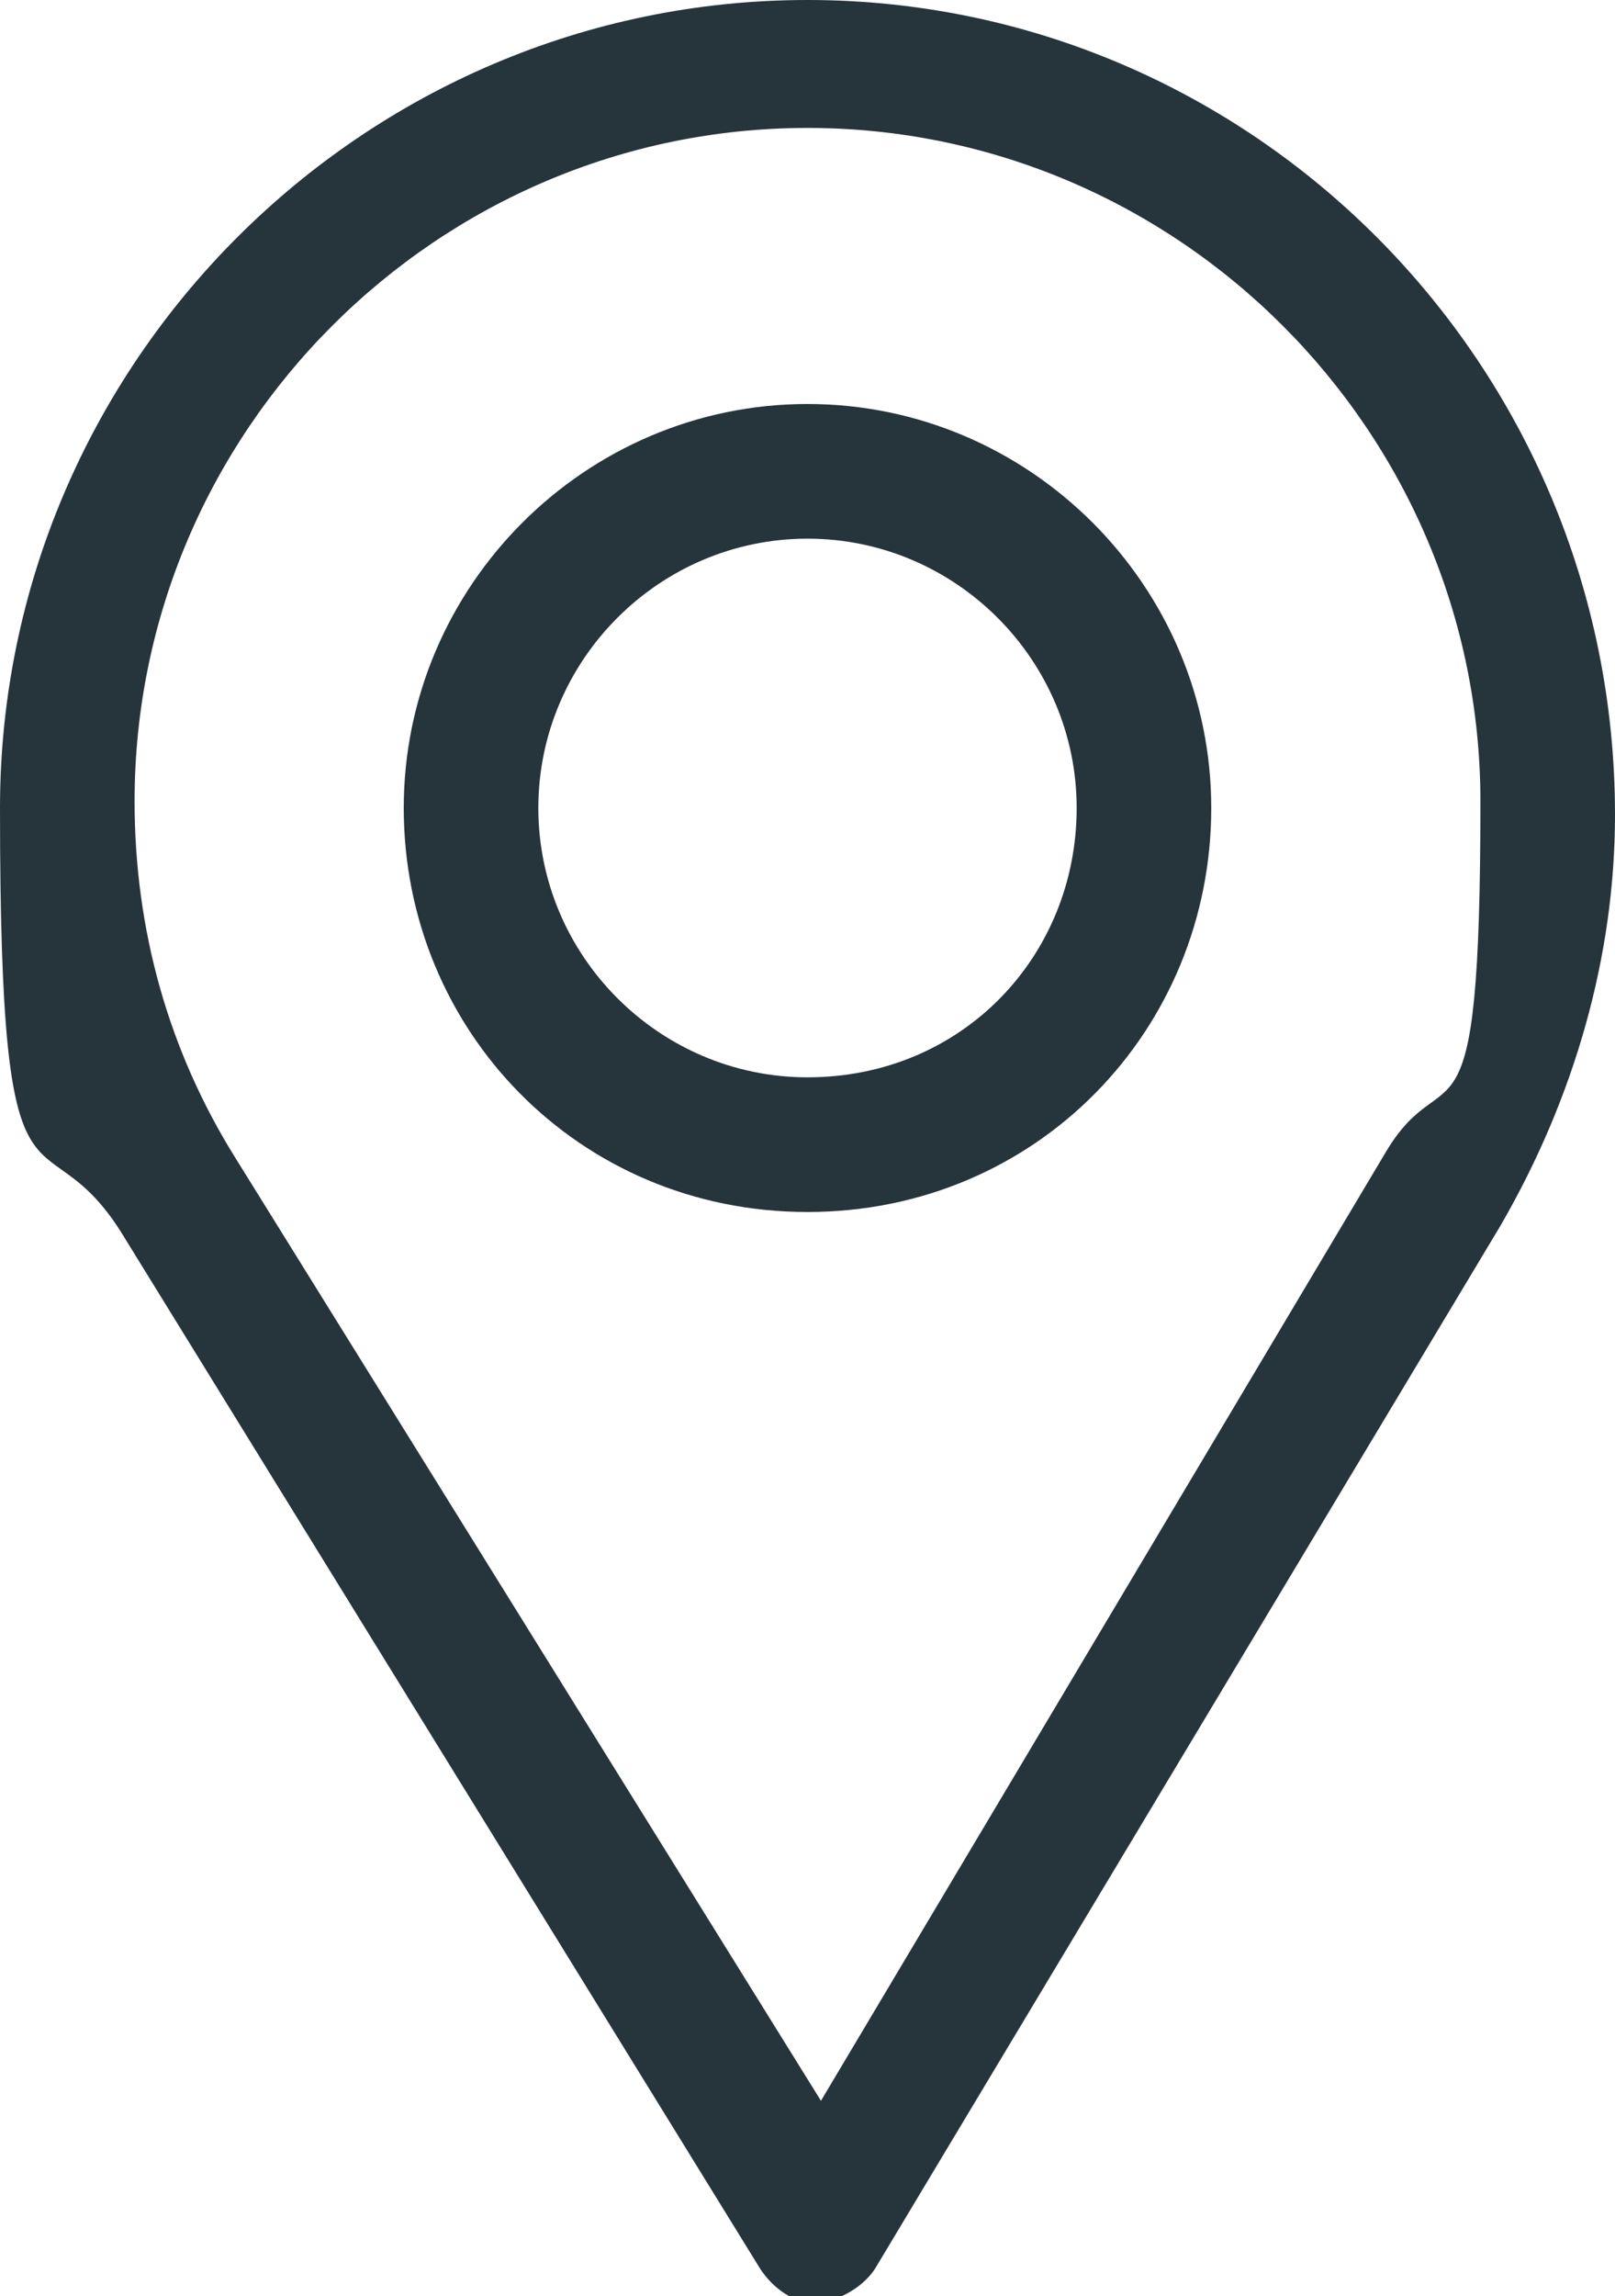 <?xml version="1.0" encoding="UTF-8"?>
<svg xmlns="http://www.w3.org/2000/svg" version="1.1" viewBox="0 0 24 34.1">
  <defs>
    <style>
      .cls-1 {
        fill: #26343b;
      }
    </style>
  </defs>
  <!-- Generator: Adobe Illustrator 28.7.4, SVG Export Plug-In . SVG Version: 1.2.0 Build 166)  -->
  <g>
    <g id="Capa_1">
      <g>
        <path class="cls-1" d="M12,0C5.4,0,0,5.4,0,12s.6,4.4,1.8,6.3l9.5,15.4c.2.3.5.5.8.5h0c.3,0,.7-.2.9-.5l9.3-15.5c1.1-1.9,1.7-4,1.7-6.1,0-6.7-5.4-12.1-12-12.1ZM20.6,17.1l-8.4,14.1L3.5,17.2c-1-1.6-1.5-3.4-1.5-5.3C2,6.4,6.5,1.9,12,1.9s10,4.5,10,10-.5,3.7-1.4,5.2Z"/>
        <path class="cls-1" d="M12,6c-3.3,0-6,2.7-6,6s2.6,6,6,6,6-2.7,6-6-2.7-6-6-6ZM12,16c-2.2,0-4-1.8-4-4s1.8-4,4-4,4,1.8,4,4-1.7,4-4,4Z"/>
      </g>
    </g>
  </g>
</svg>